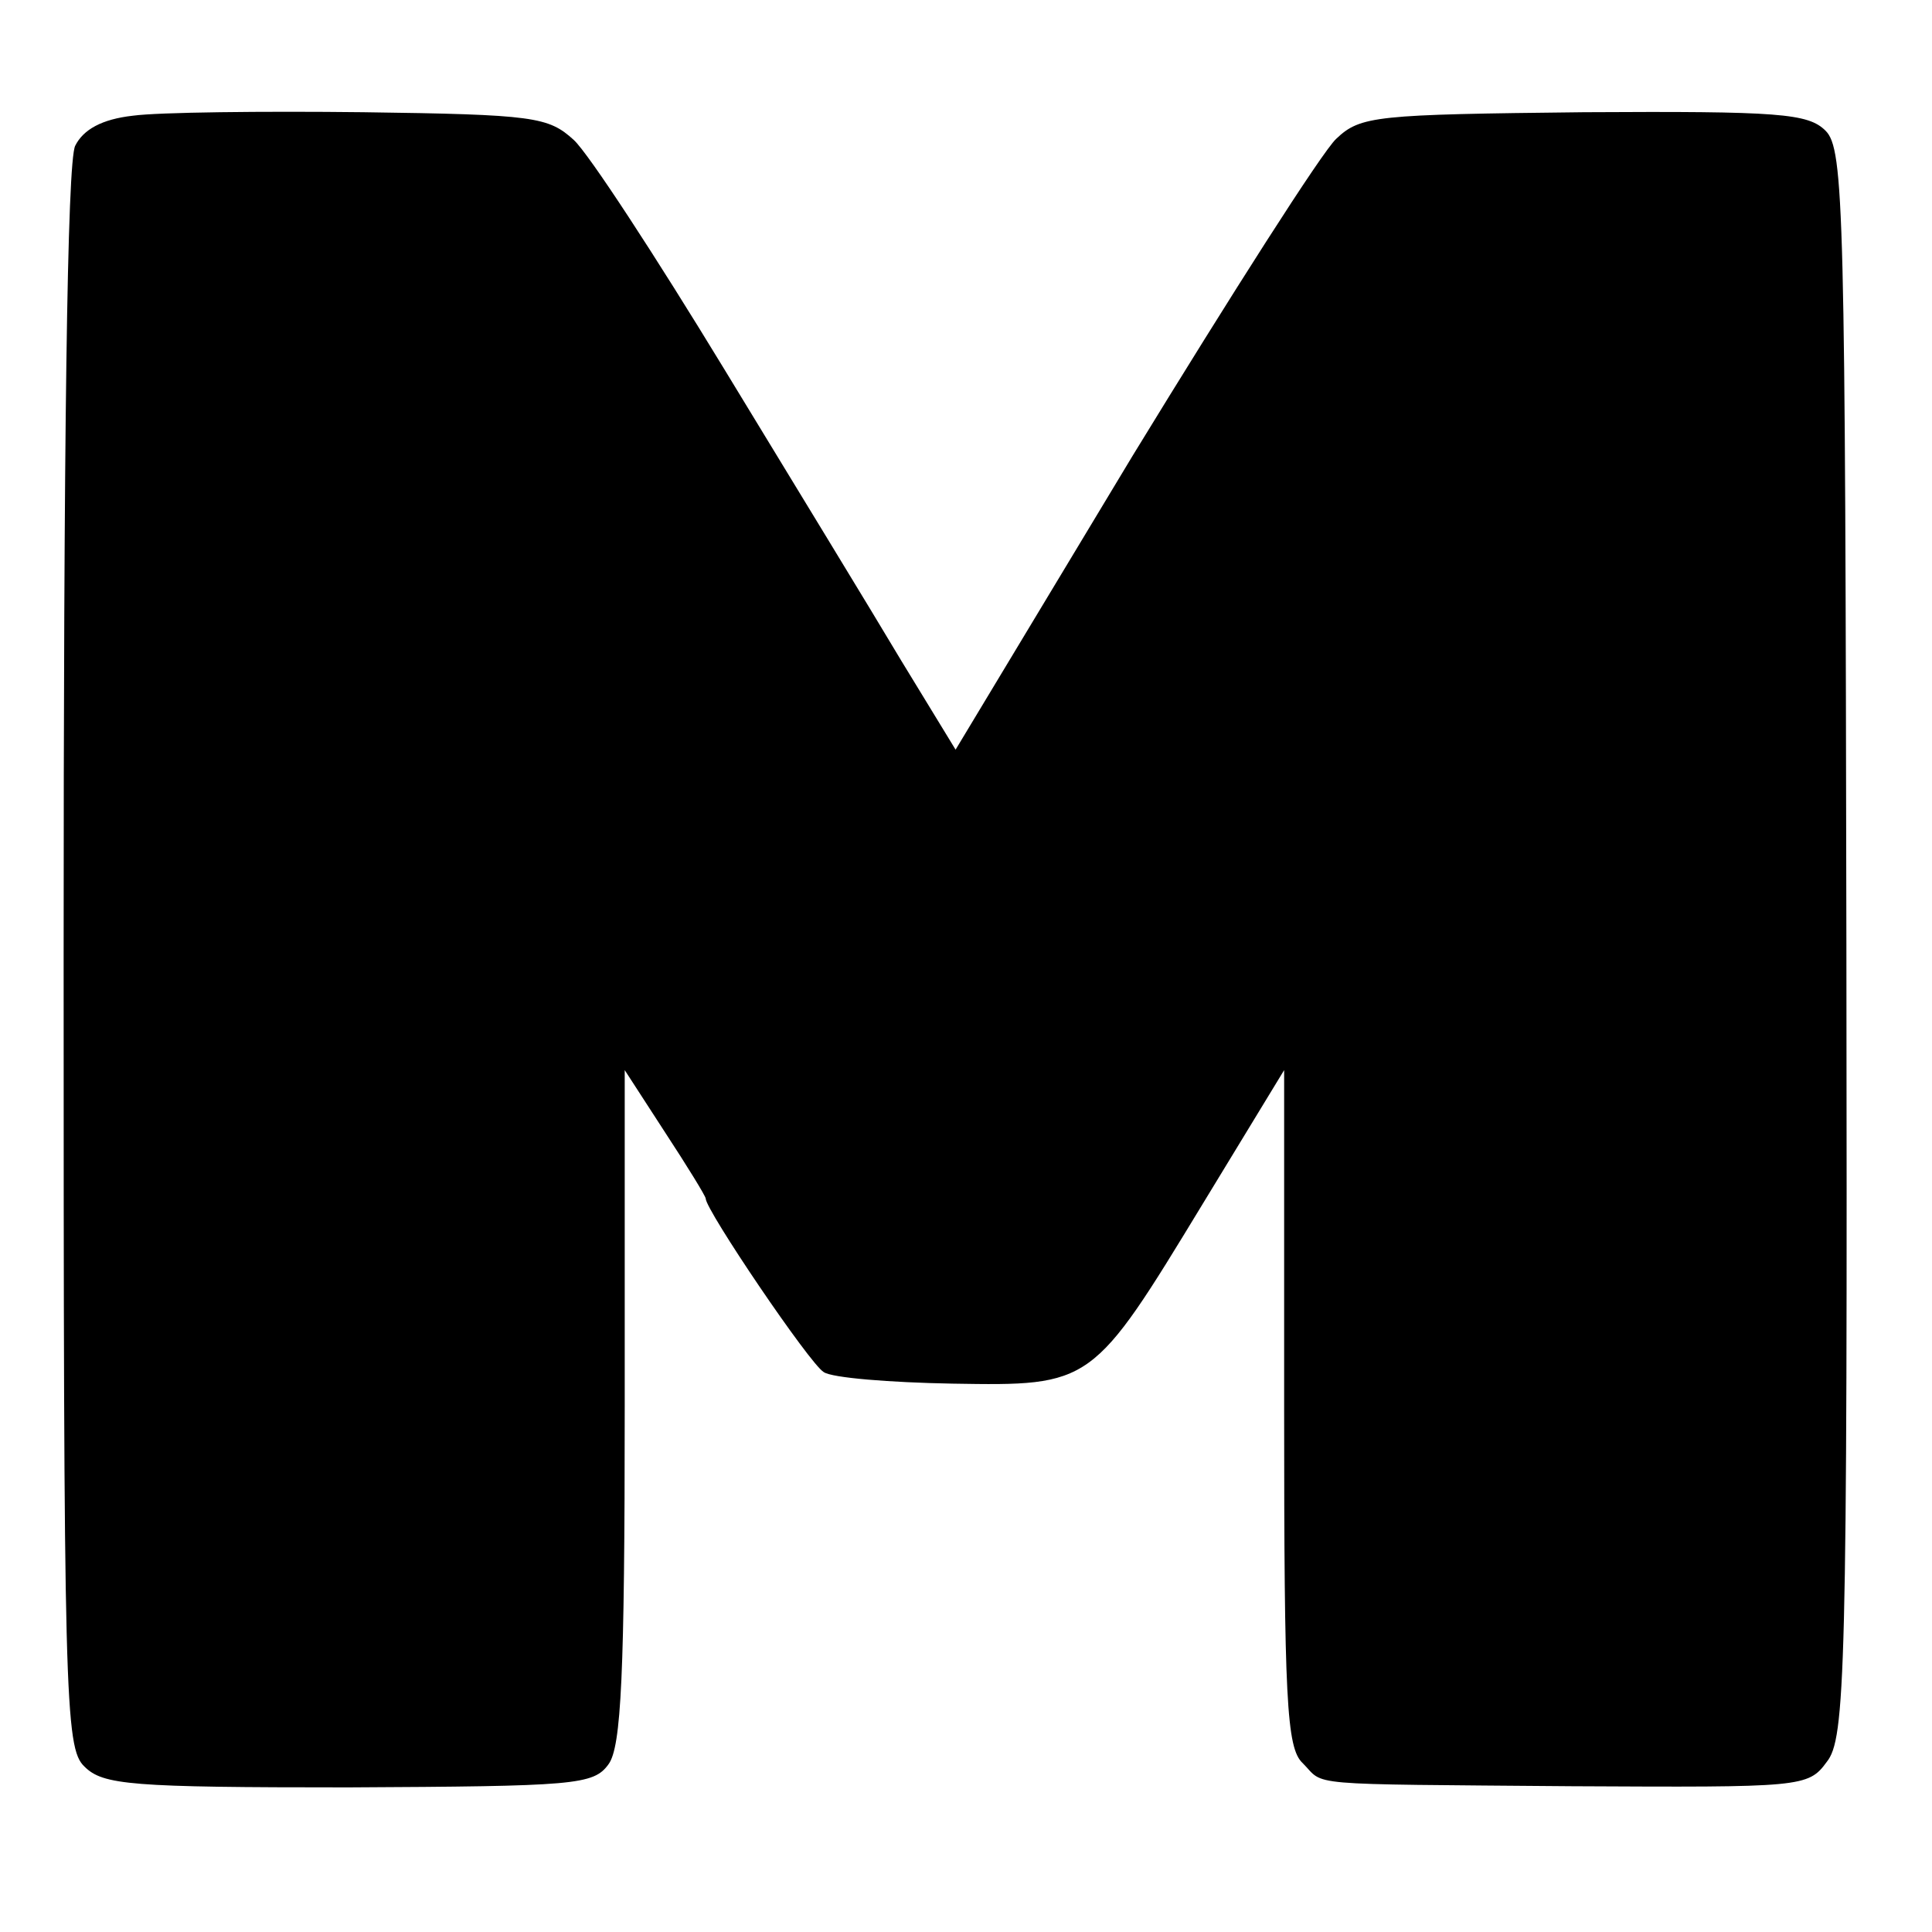 <?xml version="1.0" standalone="no"?>
<!DOCTYPE svg PUBLIC "-//W3C//DTD SVG 20010904//EN"
 "http://www.w3.org/TR/2001/REC-SVG-20010904/DTD/svg10.dtd">
<svg version="1.0" xmlns="http://www.w3.org/2000/svg"
 width="167pt" height="167pt" viewBox="0 0 167 167"
 preserveAspectRatio="xMidYMid meet">
<g transform="translate(0,167) scale(0.1,-0.1)"
fill="#000000" stroke="none">
<path d="M115 1570 c-27 -3 -43 -12 -50 -26 -7 -14 -10 -253 -10 -702 0 -640
1 -683 18 -699 16 -16 40 -18 228 -18 196 1 212 2 225 20 11 15 14 77 14 309
l0 291 35 -54 c19 -29 35 -55 35 -57 0 -10 90 -143 102 -150 7 -5 57 -9 111
-10 121 -2 121 -2 217 156 l70 115 0 -292 c0 -252 2 -294 16 -307 20 -20 -4
-18 233 -20 198 -1 204 -1 220 21 16 20 18 74 17 707 -1 635 -2 687 -18 703
-15 15 -40 17 -209 16 -180 -2 -193 -3 -214 -23 -12 -11 -91 -135 -176 -274
l-153 -254 -47 77 c-25 42 -94 155 -153 252 -59 97 -117 186 -130 198 -22 20
-34 22 -182 24 -87 1 -177 0 -199 -3z"/>
</g>
</svg>
